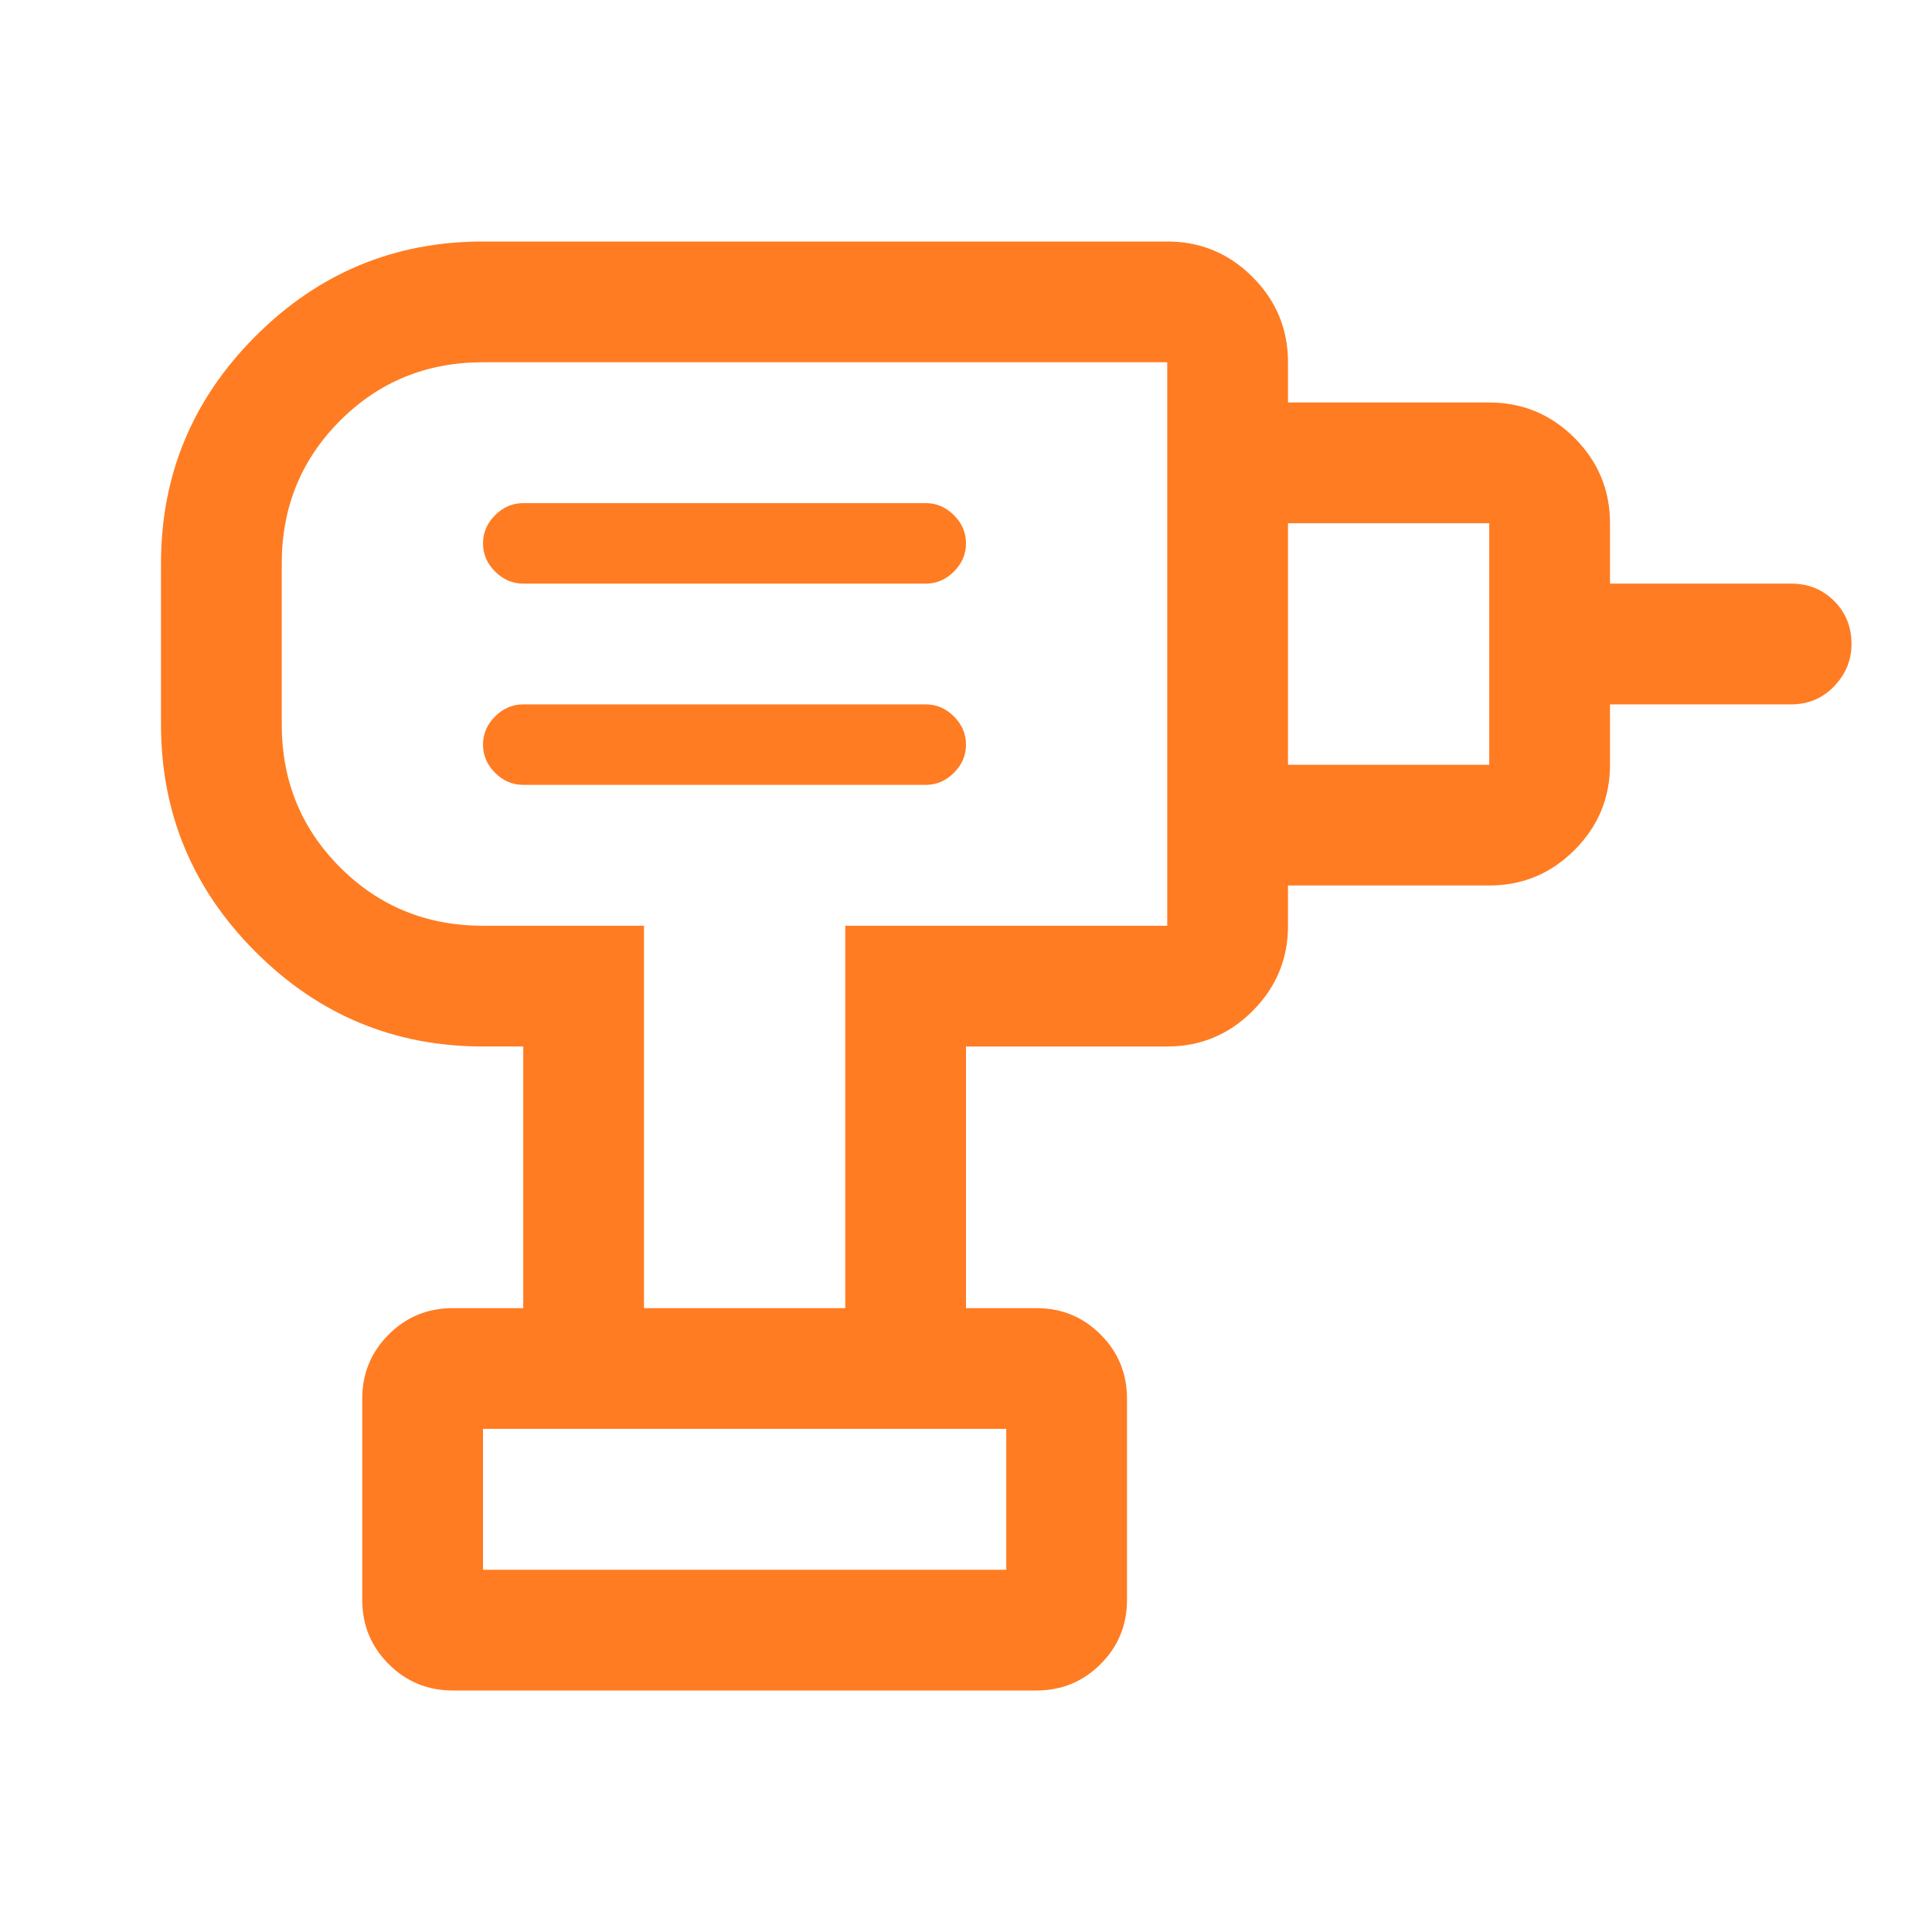 <svg xmlns="http://www.w3.org/2000/svg" height="48px" viewBox="0 -960 960 960" width="48px" fill="#FF7C22"><path d="M240-180h260v-70H240v70Zm20-390h200q8 0 14-6t6-14q0-8-6-14t-14-6H260q-8 0-14 6t-6 14q0 8 6 14t14 6Zm0-100h200q8 0 14-6t6-14q0-8-6-14t-14-6H260q-8 0-14 6t-6 14q0 8 6 14t14 6Zm380 150v-60h100v-120H640v-60h100q24.75 0 42.38 17.62Q800-724.75 800-700v30h90q12.75 0 21.38 8.62Q920-652.75 920-640q0 12-8.62 21-8.63 9-21.38 9h-90v30q0 24.75-17.62 42.37Q764.75-520 740-520H640ZM480-310h-60v-190h160v-280H240q-42 0-71 29t-29 71v80q0 42 29 71t71 29h80v190h-60v-130h-20q-66 0-113-47T80-600v-80q0-66 47-113t113-47h340q24.75 0 42.38 17.62Q640-804.75 640-780v280q0 24.75-17.62 42.37Q604.75-440 580-440H480v130ZM225-120q-18.75 0-31.87-13.13Q180-146.25 180-165v-100q0-18.75 13.13-31.88Q206.25-310 225-310h290q18.75 0 31.88 13.12Q560-283.75 560-265v100q0 18.75-13.12 31.87Q533.75-120 515-120H225Zm135-520Zm140 460H240h260Z"></path></svg>